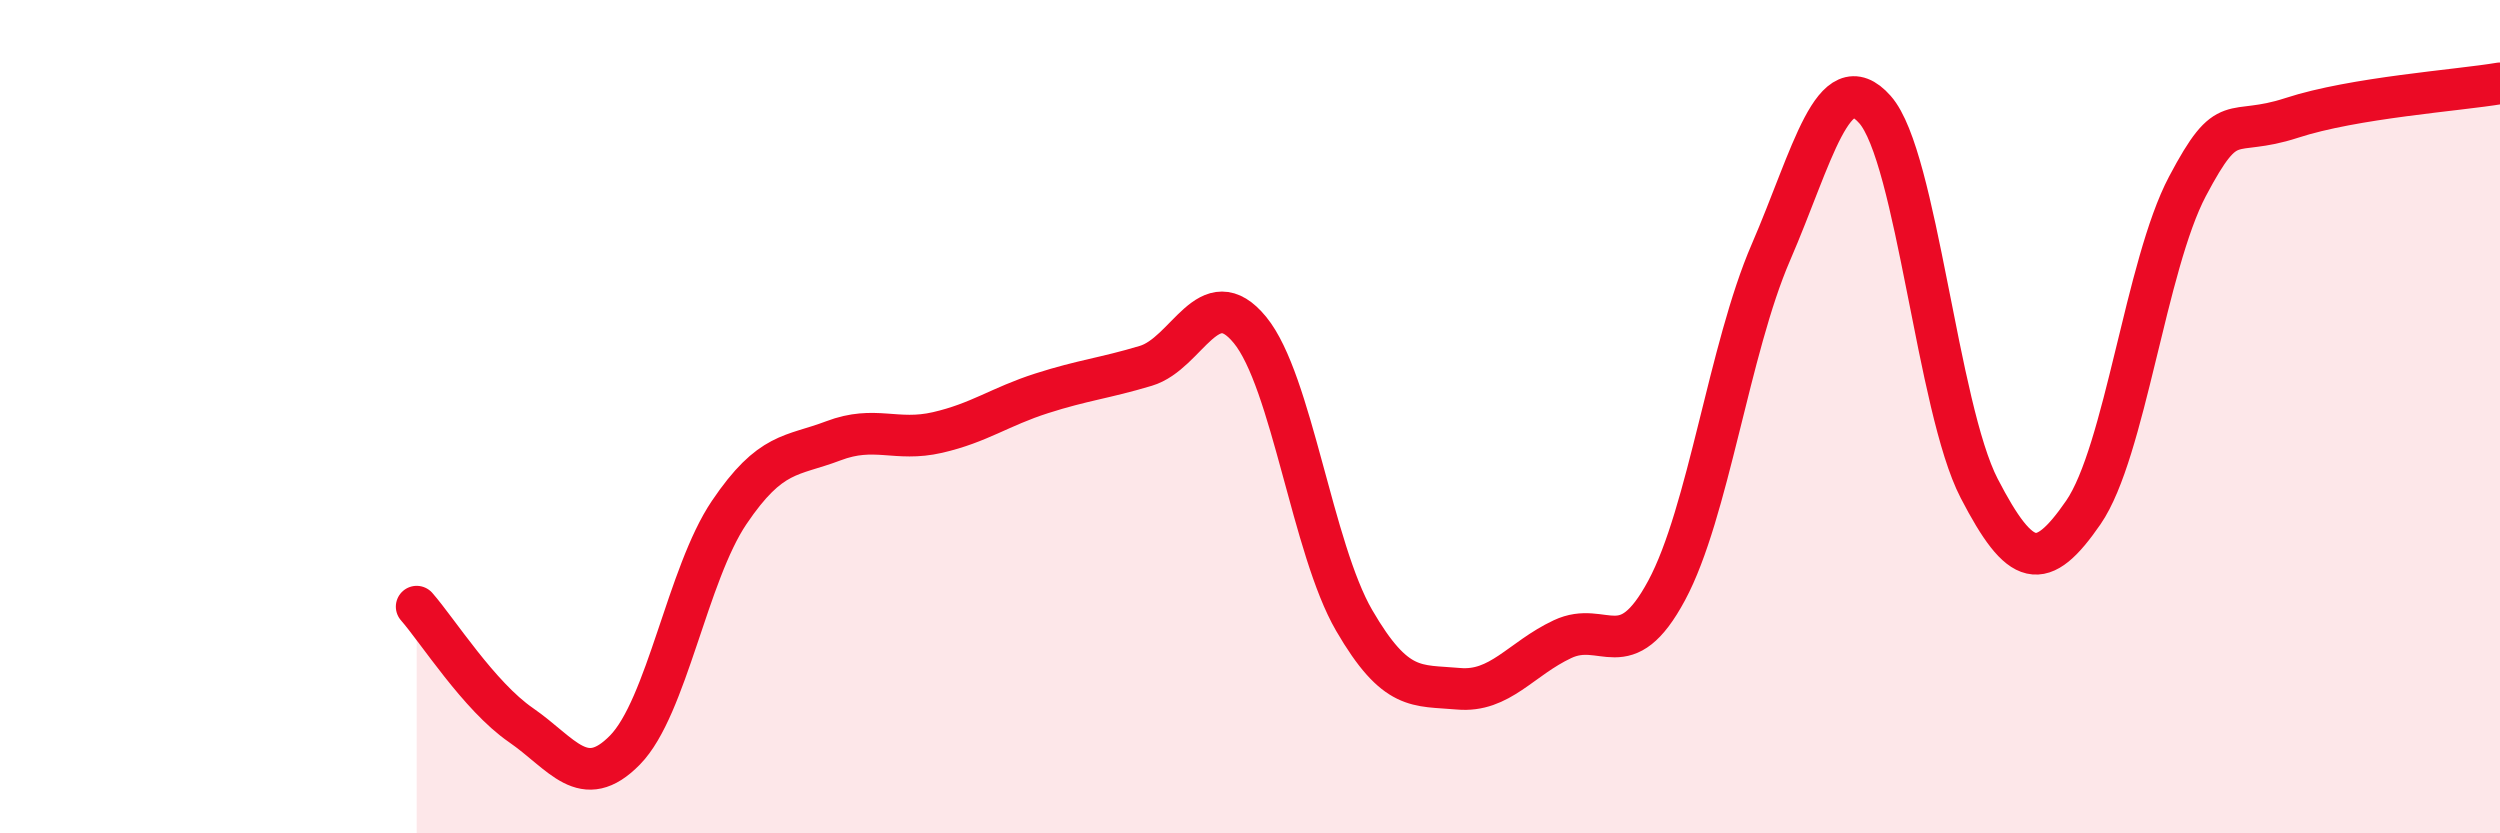 
    <svg width="60" height="20" viewBox="0 0 60 20" xmlns="http://www.w3.org/2000/svg">
      <path
        d="M 10,14.56 C 10.5,15.13 11.5,16.71 12.5,17.4 C 13.5,18.09 14,19.02 15,18 C 16,16.98 16.5,13.78 17.5,12.3 C 18.5,10.82 19,10.96 20,10.58 C 21,10.2 21.5,10.61 22.5,10.38 C 23.5,10.15 24,9.76 25,9.44 C 26,9.12 26.5,9.08 27.5,8.78 C 28.5,8.48 29,6.7 30,7.92 C 31,9.14 31.5,13.17 32.5,14.89 C 33.5,16.61 34,16.44 35,16.53 C 36,16.62 36.5,15.81 37.5,15.34 C 38.5,14.87 39,16.03 40,14.17 C 41,12.31 41.5,8.37 42.5,6.06 C 43.5,3.75 44,1.5 45,2.63 C 46,3.76 46.5,9.79 47.5,11.72 C 48.5,13.65 49,13.75 50,12.3 C 51,10.85 51.5,6.36 52.5,4.47 C 53.5,2.58 53.5,3.32 55,2.83 C 56.5,2.34 59,2.17 60,2L60 20L10 20Z"
        fill="#EB0A25"
        opacity="0.1"
        stroke-linecap="round"
        stroke-linejoin="round"
      />
      <path
        d="M 10,14.56 C 10.5,15.13 11.5,16.71 12.5,17.4 C 13.5,18.09 14,19.02 15,18 C 16,16.98 16.5,13.78 17.5,12.3 C 18.5,10.82 19,10.96 20,10.58 C 21,10.2 21.5,10.61 22.5,10.38 C 23.5,10.15 24,9.76 25,9.44 C 26,9.12 26.5,9.08 27.5,8.78 C 28.5,8.48 29,6.7 30,7.92 C 31,9.14 31.5,13.17 32.5,14.89 C 33.5,16.61 34,16.44 35,16.53 C 36,16.62 36.5,15.81 37.5,15.34 C 38.5,14.87 39,16.03 40,14.17 C 41,12.31 41.5,8.37 42.5,6.06 C 43.5,3.75 44,1.5 45,2.63 C 46,3.76 46.5,9.79 47.5,11.72 C 48.5,13.65 49,13.75 50,12.3 C 51,10.85 51.5,6.36 52.5,4.47 C 53.5,2.58 53.5,3.32 55,2.83 C 56.5,2.34 59,2.17 60,2"
        stroke="#EB0A25"
        stroke-width="1"
        fill="none"
        stroke-linecap="round"
        stroke-linejoin="round"
      />
    </svg>
  